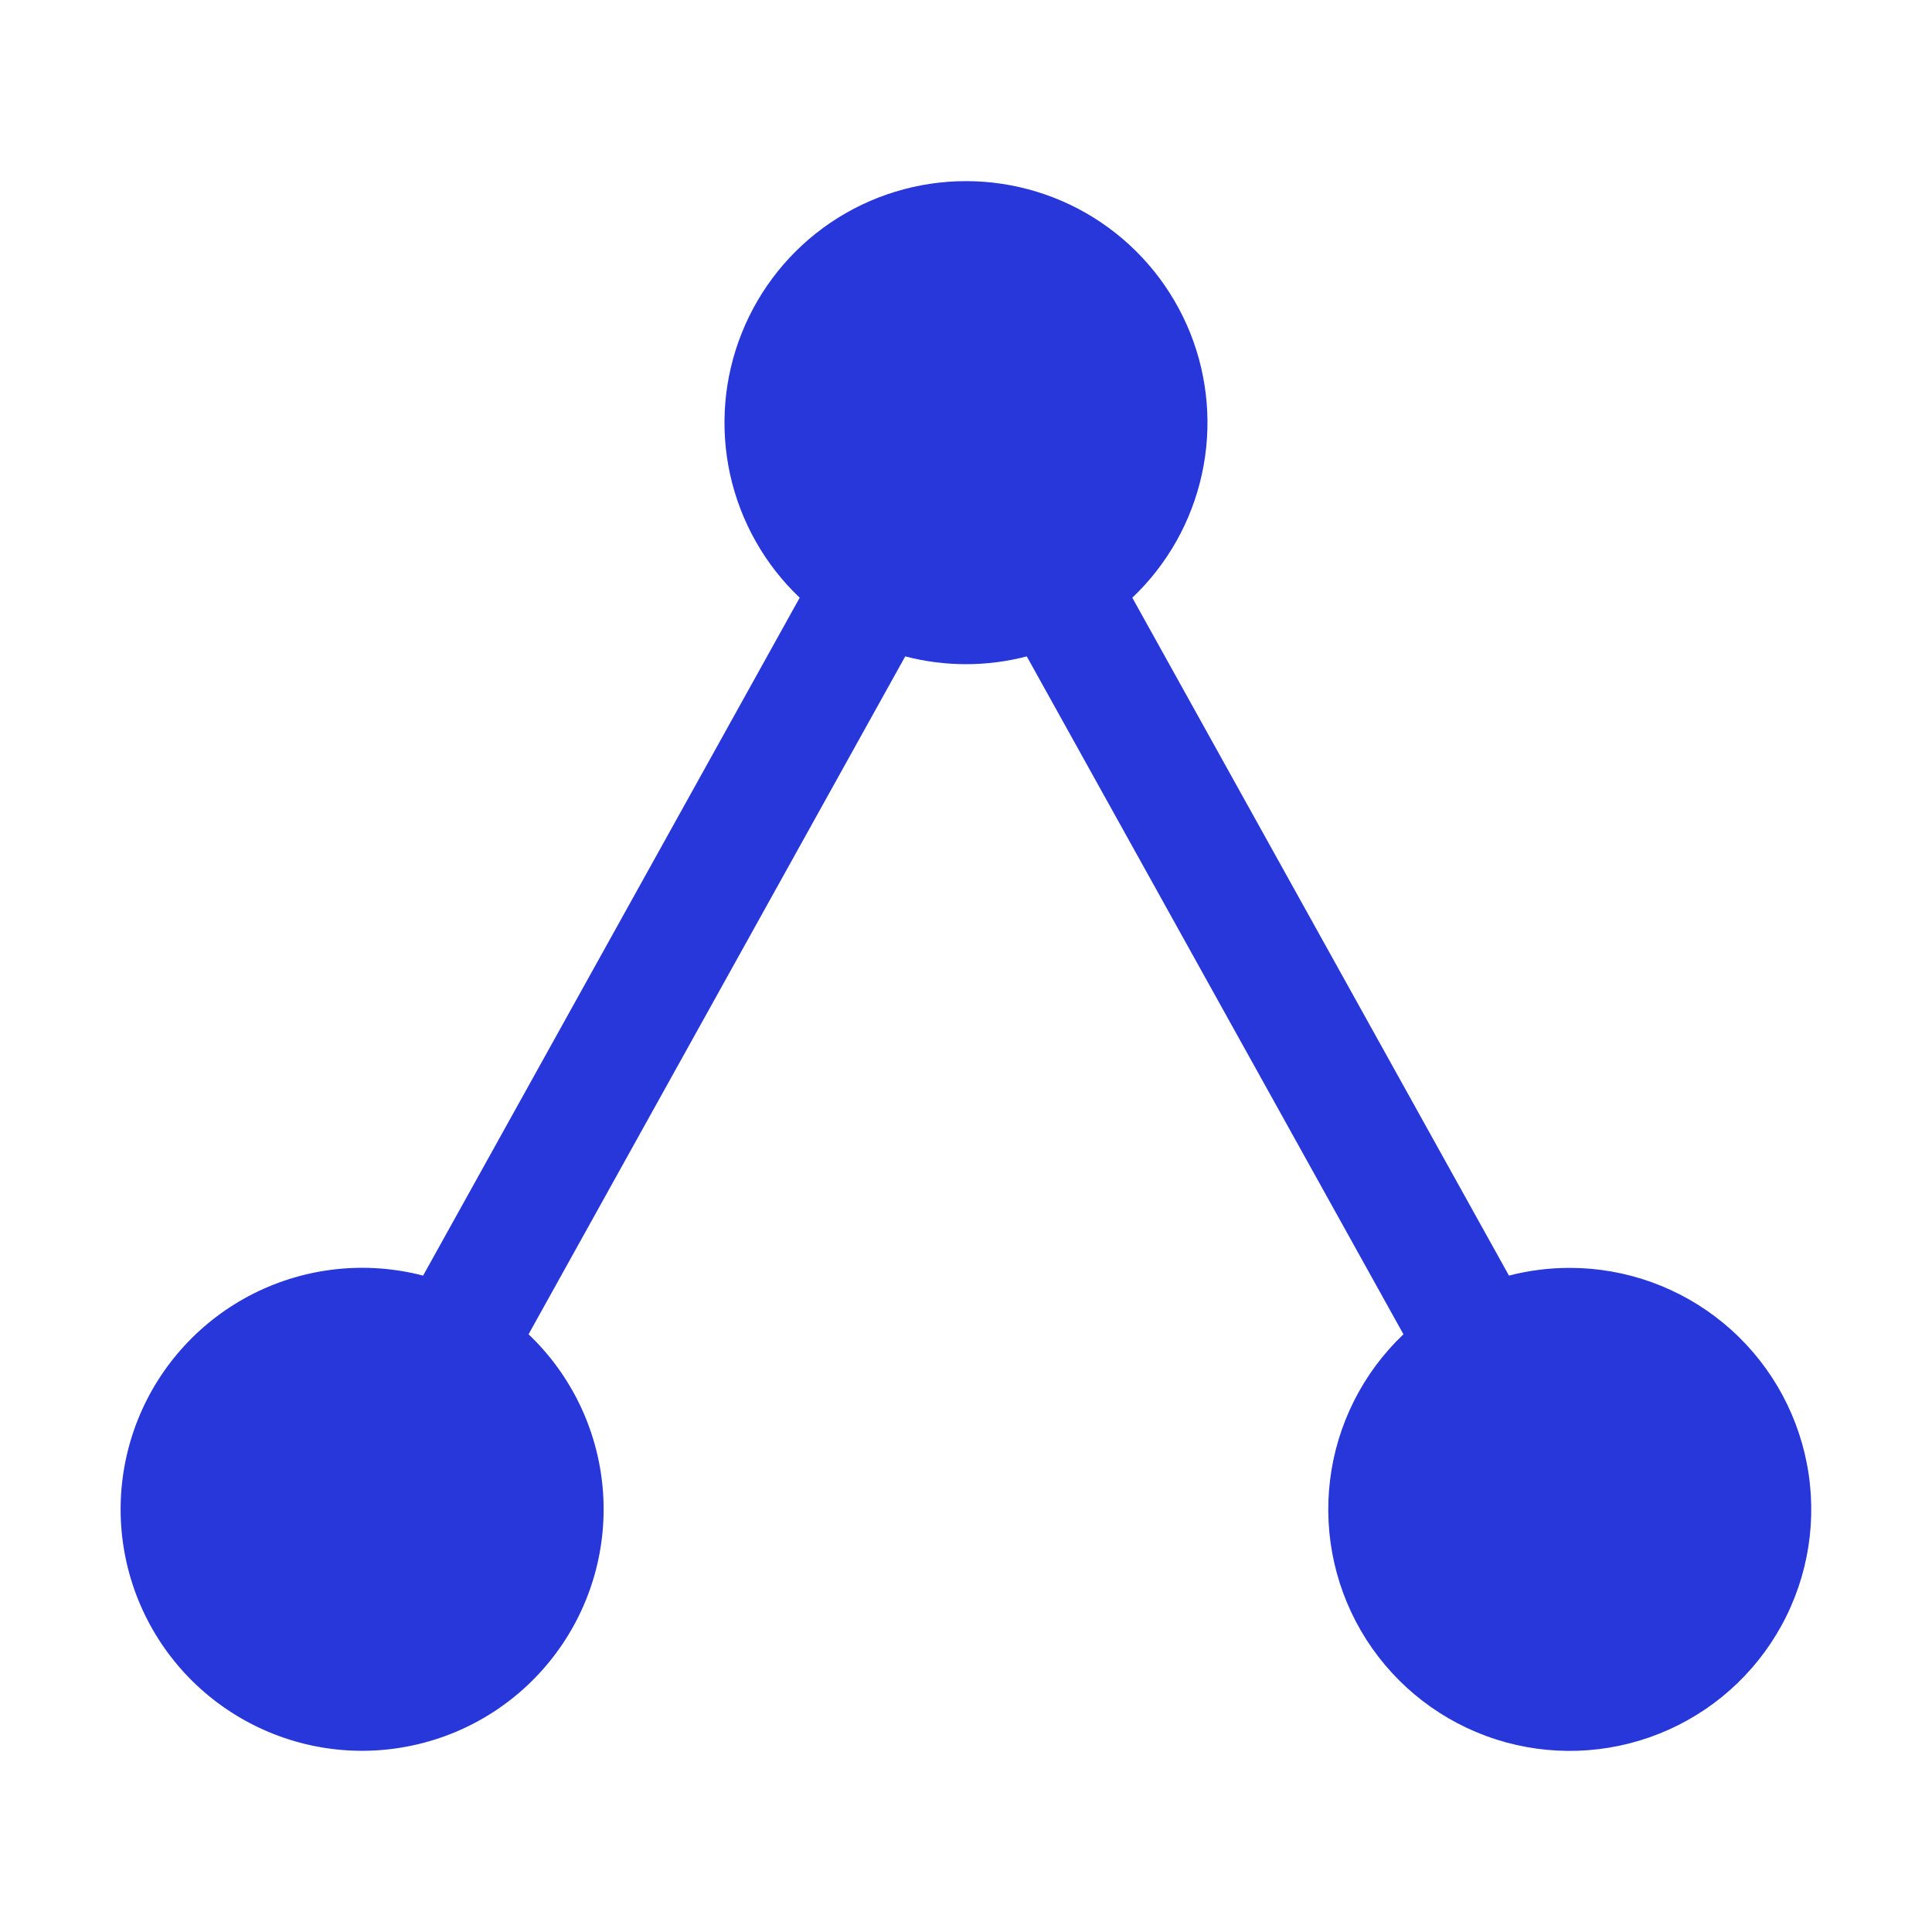 <svg width="24" height="24" viewBox="0 0 24 24" fill="none" xmlns="http://www.w3.org/2000/svg">
<path fill-rule="evenodd" clip-rule="evenodd" d="M19.5 15.75C20.197 15.75 20.873 15.993 21.41 16.437C21.948 16.881 22.314 17.499 22.446 18.184C22.578 18.869 22.467 19.578 22.132 20.19C21.797 20.802 21.26 21.278 20.613 21.536C19.965 21.795 19.247 21.82 18.583 21.607C17.919 21.394 17.35 20.956 16.974 20.369C16.598 19.782 16.438 19.082 16.522 18.389C16.606 17.697 16.928 17.056 17.434 16.575L12.755 8.154C12.26 8.283 11.74 8.283 11.245 8.154L6.566 16.575C7.095 17.078 7.422 17.757 7.487 18.485C7.551 19.212 7.348 19.938 6.915 20.526C6.482 21.115 5.85 21.525 5.137 21.68C4.423 21.836 3.678 21.726 3.039 21.37C2.401 21.015 1.915 20.44 1.671 19.752C1.427 19.063 1.442 18.31 1.714 17.632C1.986 16.954 2.496 16.399 3.148 16.07C3.8 15.742 4.549 15.662 5.256 15.846L9.934 7.425C9.499 7.012 9.198 6.478 9.069 5.892C8.941 5.306 8.991 4.695 9.214 4.138C9.436 3.581 9.82 3.103 10.317 2.766C10.814 2.43 11.4 2.25 12 2.25C12.6 2.25 13.186 2.43 13.682 2.766C14.179 3.103 14.563 3.581 14.786 4.138C15.008 4.695 15.059 5.306 14.93 5.892C14.802 6.478 14.501 7.012 14.066 7.425L18.745 15.846C18.991 15.782 19.245 15.75 19.5 15.75Z" fill="#2837DA"/>
</svg>
